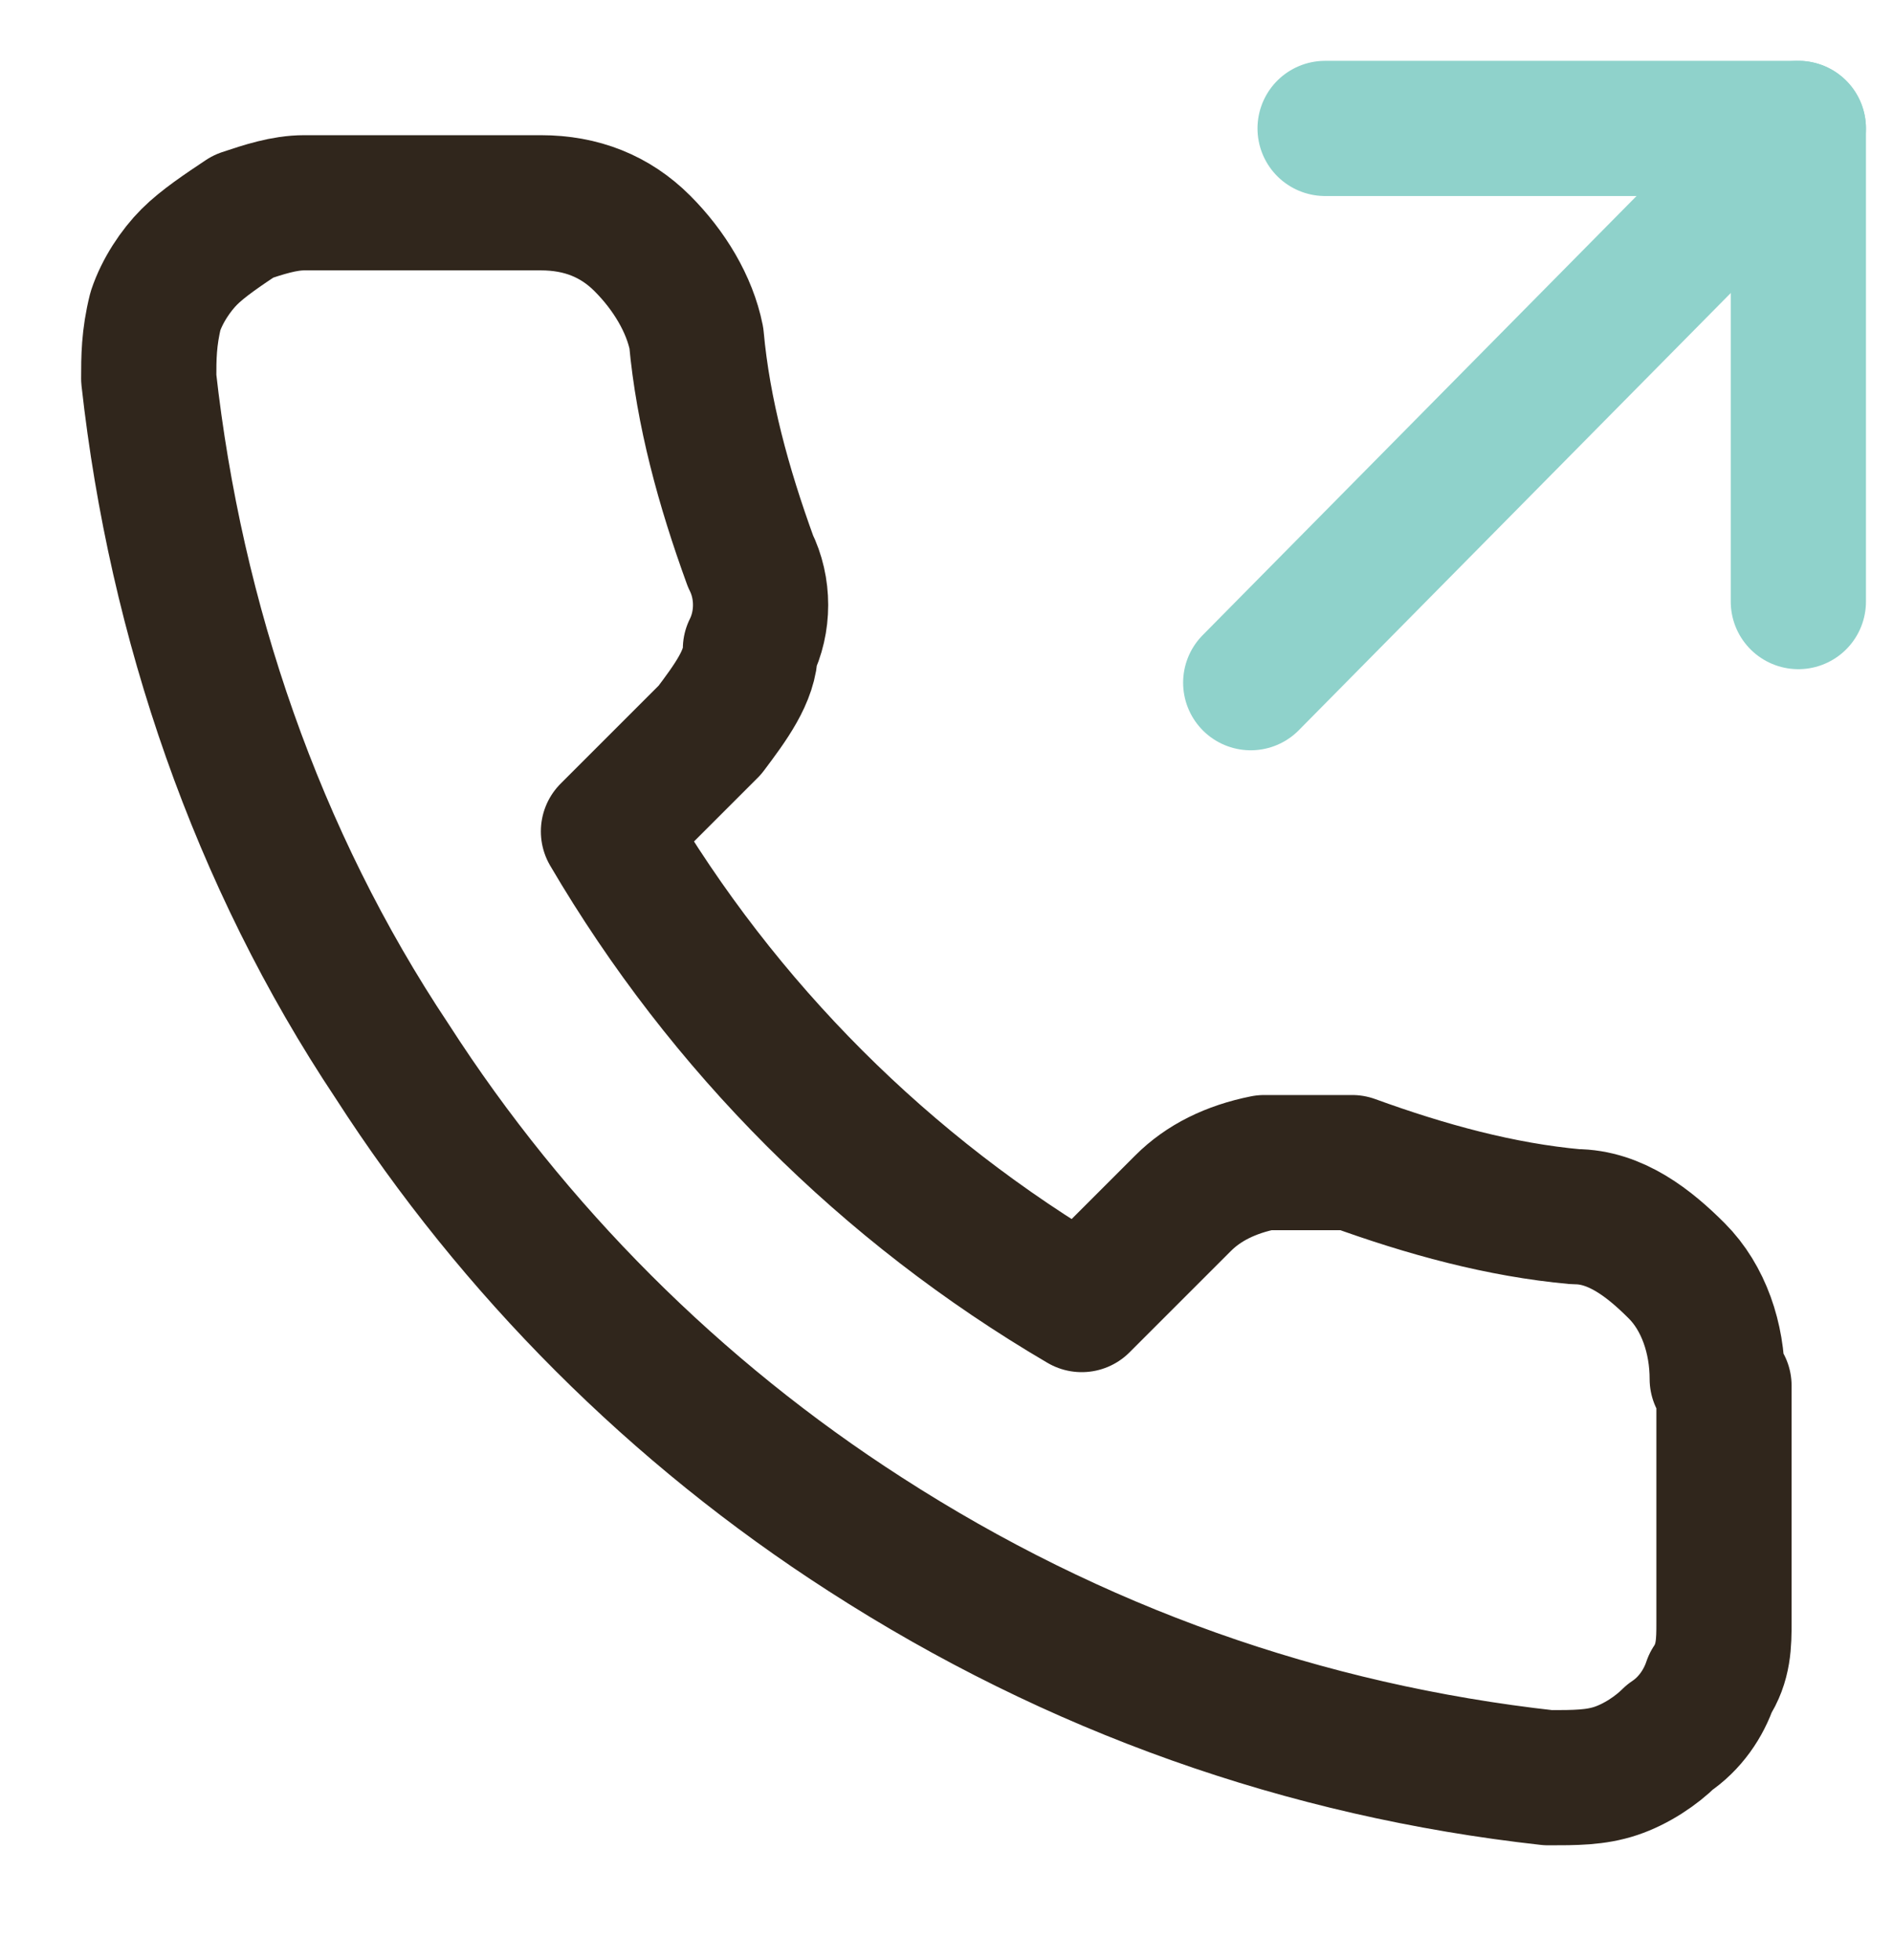 <?xml version="1.0" encoding="UTF-8"?>
<svg id="Layer_1" xmlns="http://www.w3.org/2000/svg" xmlns:xlink="http://www.w3.org/1999/xlink" version="1.1" viewBox="0 0 28 29">
  <!-- Generator: Adobe Illustrator 30.0.0, SVG Export Plug-In . SVG Version: 2.1.1 Build 123)  -->
  <defs>
    <style>
      .st0, .st1, .st2 {
        fill: none;
      }

      .st1 {
        stroke: #30261c;
      }

      .st1, .st2 {
        stroke-linecap: round;
        stroke-linejoin: round;
        stroke-width: 2px;
      }

      .st2 {
        stroke: #8fd2cb;
      }

      .st3 {
        clip-path: url(#clippath);
      }
    </style>
    <clipPath id="clippath">
      <rect class="st0" x=".8" y=".3" width="27" height="28"/>
    </clipPath>
  </defs>
  <g class="st3">
    <g>
      <path class="st2" d="M26.6,8.9V1.9h-7"/>
      <path class="st2" d="M18.5,10.1L26.6,1.9"/>
      <path class="st1" d="M25.5,20.5v3.5c0,.3,0,.6-.2.9-.1.3-.3.6-.6.8-.2.2-.5.4-.8.5-.3.1-.6.1-1,.1-3.6-.4-7-1.6-10.1-3.6-2.8-1.8-5.2-4.2-7-7-2-3-3.2-6.5-3.6-10.1,0-.3,0-.6.1-1,.1-.3.3-.6.5-.8.2-.2.5-.4.8-.6.3-.1.6-.2.9-.2h3.5c.6,0,1.1.2,1.5.6.4.4.7.9.8,1.4.1,1.1.4,2.2.8,3.3.2.4.2.9,0,1.3,0,.4-.3.8-.6,1.2l-1.5,1.5c1.7,2.9,4.1,5.3,7,7l1.5-1.5c.3-.3.7-.5,1.2-.6.4,0,.9,0,1.3,0,1.1.4,2.2.7,3.3.8.6,0,1.1.4,1.5.8.4.4.6,1,.6,1.6Z"/>
    </g>
  </g>
</svg>